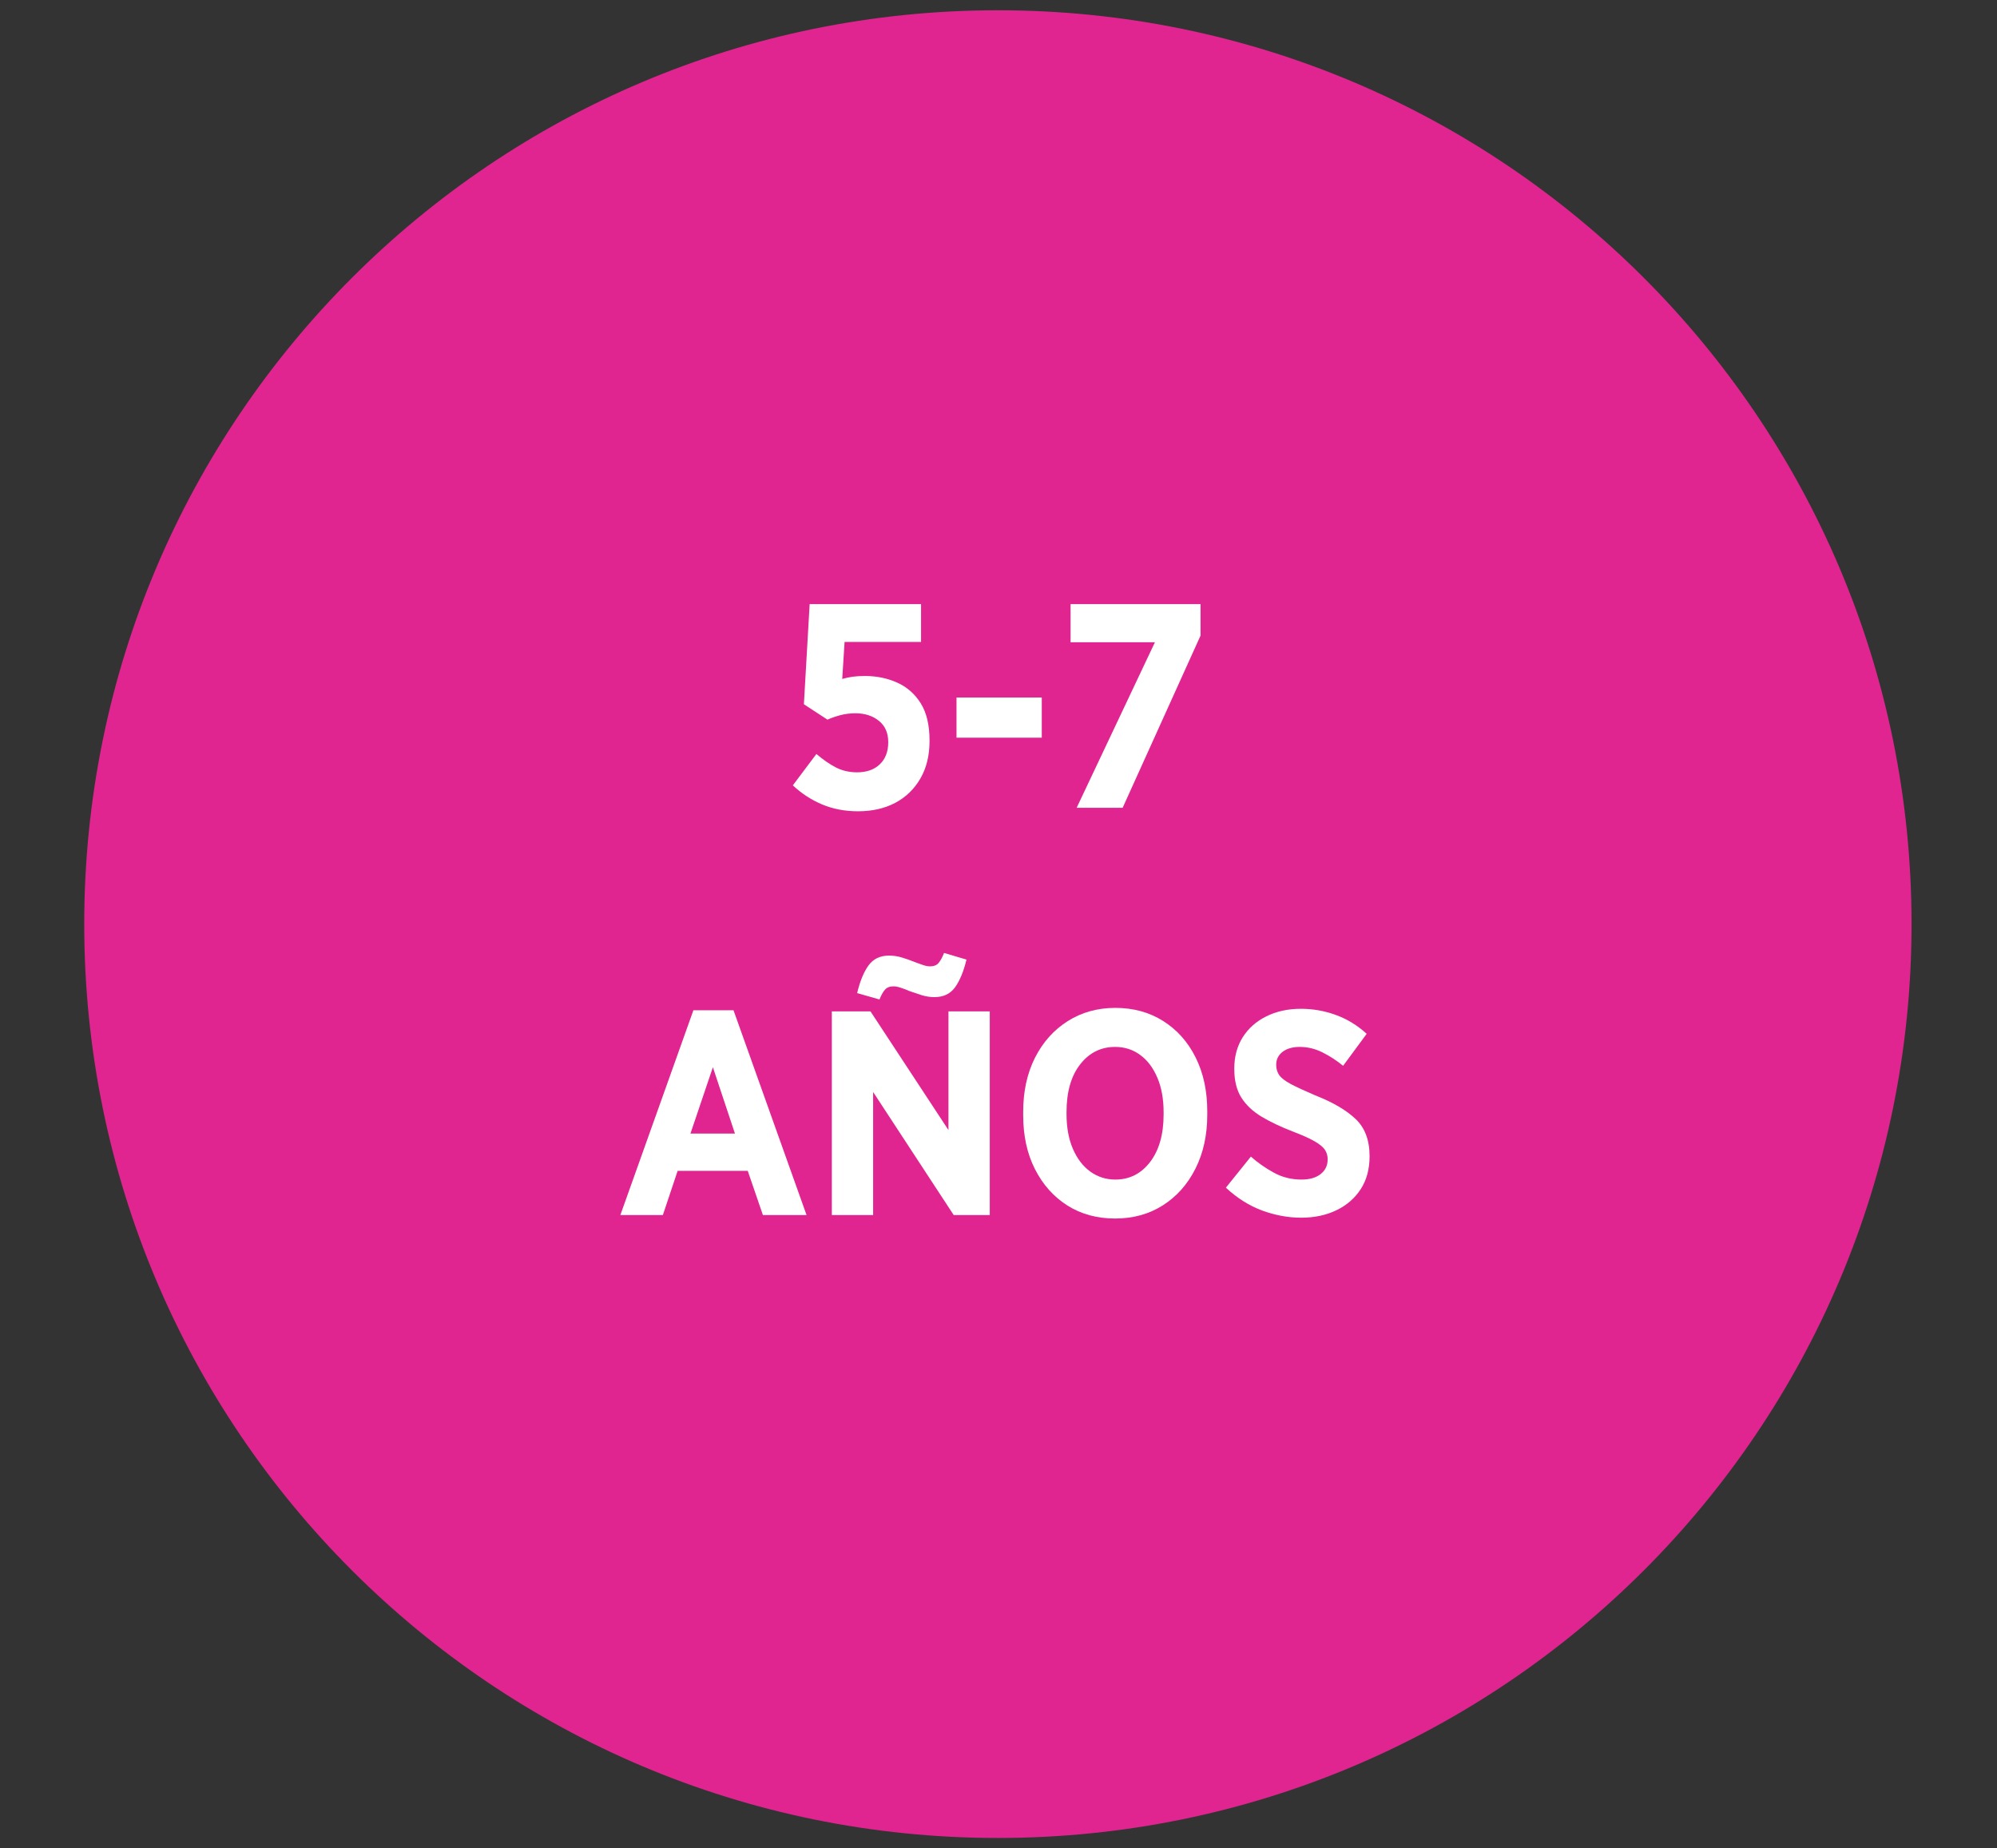 <svg version="1.0" preserveAspectRatio="xMidYMid meet" height="508" viewBox="0 0 411.75 381" zoomAndPan="magnify" width="549" xmlns:xlink="http://www.w3.org/1999/xlink" xmlns="http://www.w3.org/2000/svg"><rect x="0" y="0" width="411.75" height="381" fill="#333333" stroke="none"/><defs><g></g><clipPath id="b8d3f8ae50"><path clip-rule="nonzero" d="M 17.367 2.117 L 394.133 2.117 L 394.133 378.883 L 17.367 378.883 Z M 17.367 2.117"></path></clipPath><clipPath id="865ea8b406"><path clip-rule="nonzero" d="M 205.75 2.117 C 101.707 2.117 17.367 86.457 17.367 190.5 C 17.367 294.543 101.707 378.883 205.75 378.883 C 309.793 378.883 394.133 294.543 394.133 190.5 C 394.133 86.457 309.793 2.117 205.75 2.117 Z M 205.75 2.117"></path></clipPath><clipPath id="7bc6d0c50e"><path clip-rule="nonzero" d="M 0.367 0.117 L 377.133 0.117 L 377.133 376.883 L 0.367 376.883 Z M 0.367 0.117"></path></clipPath><clipPath id="392e2c8f3a"><path clip-rule="nonzero" d="M 188.75 0.117 C 84.707 0.117 0.367 84.457 0.367 188.5 C 0.367 292.543 84.707 376.883 188.75 376.883 C 292.793 376.883 377.133 292.543 377.133 188.5 C 377.133 84.457 292.793 0.117 188.75 0.117 Z M 188.75 0.117"></path></clipPath><clipPath id="6624760d7f"><rect height="377" y="0" width="378" x="0"></rect></clipPath></defs><g clip-path="url(#b8d3f8ae50)"><g clip-path="url(#865ea8b406)"><g transform="matrix(1, 0, 0, 1, 17, 2)"><g clip-path="url(#6624760d7f)"><g clip-path="url(#7bc6d0c50e)"><g clip-path="url(#392e2c8f3a)"><path fill-rule="nonzero" fill-opacity="1" d="M 0.367 0.117 L 377.133 0.117 L 377.133 376.883 L 0.367 376.883 Z M 0.367 0.117" fill="#e02590"></path></g></g></g></g></g></g><g fill-opacity="1" fill="#ffffff"><g transform="translate(161.546, 166.521)"><g><path d="M 15.359 0.719 C 12.672 0.719 10.207 0.25 7.969 -0.688 C 5.738 -1.625 3.723 -2.938 1.922 -4.625 L 6.781 -11.094 C 8.133 -9.938 9.469 -9.016 10.781 -8.328 C 12.102 -7.648 13.566 -7.312 15.172 -7.312 C 17.129 -7.312 18.688 -7.859 19.844 -8.953 C 21.008 -10.055 21.594 -11.57 21.594 -13.5 L 21.594 -13.547 C 21.594 -15.43 20.953 -16.891 19.672 -17.922 C 18.391 -18.961 16.77 -19.484 14.812 -19.484 C 13.727 -19.484 12.695 -19.352 11.719 -19.094 C 10.738 -18.832 9.852 -18.523 9.062 -18.172 L 4.203 -21.344 L 5.391 -41.984 L 28.359 -41.984 L 28.359 -34.188 L 12.594 -34.188 L 12.109 -26.562 C 12.797 -26.758 13.5 -26.91 14.219 -27.016 C 14.938 -27.117 15.797 -27.172 16.797 -27.172 C 19.191 -27.172 21.398 -26.719 23.422 -25.812 C 25.441 -24.914 27.062 -23.5 28.281 -21.562 C 29.5 -19.625 30.109 -17.07 30.109 -13.906 L 30.109 -13.734 C 30.109 -10.773 29.477 -8.207 28.219 -6.031 C 26.957 -3.852 25.227 -2.18 23.031 -1.016 C 20.832 0.141 18.273 0.719 15.359 0.719 Z M 15.359 0.719"></path></g></g></g><g fill-opacity="1" fill="#ffffff"><g transform="translate(194.406, 166.521)"><g><path d="M 2.812 -14.453 L 2.812 -22.734 L 20.391 -22.734 L 20.391 -14.453 Z M 2.812 -14.453"></path></g></g></g><g fill-opacity="1" fill="#ffffff"><g transform="translate(217.612, 166.521)"><g><path d="M 4.375 0 L 20.516 -34.125 L 3.125 -34.125 L 3.125 -41.984 L 29.922 -41.984 L 29.922 -35.5 L 13.859 0 Z M 4.375 0"></path></g></g></g><g fill-opacity="1" fill="#ffffff"><g transform="translate(126.892, 250.471)"><g><path d="M 1.016 0 L 16.078 -42.219 L 24.344 -42.219 L 39.406 0 L 30.406 0 L 27.281 -9.109 L 12.828 -9.109 L 9.781 0 Z M 15.469 -16.797 L 24.641 -16.797 L 20.094 -30.469 Z M 15.469 -16.797"></path></g></g></g><g fill-opacity="1" fill="#ffffff"><g transform="translate(167.307, 250.471)"><g><path d="M 25.359 -44.922 C 24.484 -44.922 23.602 -45.055 22.719 -45.328 C 21.844 -45.609 21.004 -45.891 20.203 -46.172 C 19.566 -46.453 18.969 -46.68 18.406 -46.859 C 17.852 -47.047 17.352 -47.141 16.906 -47.141 C 16.145 -47.141 15.566 -46.914 15.172 -46.469 C 14.773 -46.031 14.395 -45.352 14.031 -44.438 L 9.422 -45.75 C 10.016 -48.227 10.801 -50.133 11.781 -51.469 C 12.758 -52.812 14.172 -53.484 16.016 -53.484 C 16.93 -53.484 17.836 -53.344 18.734 -53.062 C 19.641 -52.789 20.473 -52.492 21.234 -52.172 C 21.91 -51.93 22.508 -51.719 23.031 -51.531 C 23.551 -51.352 24.031 -51.266 24.469 -51.266 C 25.227 -51.266 25.805 -51.492 26.203 -51.953 C 26.609 -52.422 26.988 -53.113 27.344 -54.031 L 31.969 -52.656 C 31.363 -50.176 30.57 -48.266 29.594 -46.922 C 28.613 -45.586 27.203 -44.922 25.359 -44.922 Z M 4.203 0 L 4.203 -41.984 L 12.172 -41.984 L 28.25 -17.516 L 28.25 -41.984 L 36.766 -41.984 L 36.766 0 L 29.328 0 L 12.719 -25.359 L 12.719 0 Z M 4.203 0"></path></g></g></g><g fill-opacity="1" fill="#ffffff"><g transform="translate(208.262, 250.471)"><g><path d="M 21.656 0.719 C 17.938 0.719 14.656 -0.176 11.812 -1.969 C 8.977 -3.77 6.75 -6.27 5.125 -9.469 C 3.508 -12.664 2.703 -16.363 2.703 -20.562 L 2.703 -21.281 C 2.703 -25.477 3.508 -29.188 5.125 -32.406 C 6.75 -35.625 9 -38.145 11.875 -39.969 C 14.75 -41.789 18.023 -42.703 21.703 -42.703 C 25.422 -42.703 28.707 -41.801 31.562 -40 C 34.426 -38.195 36.656 -35.695 38.25 -32.5 C 39.852 -29.301 40.656 -25.602 40.656 -21.406 L 40.656 -20.688 C 40.656 -16.488 39.844 -12.781 38.219 -9.562 C 36.602 -6.344 34.363 -3.82 31.5 -2 C 28.645 -0.188 25.363 0.719 21.656 0.719 Z M 21.703 -7.312 C 24.629 -7.312 27.02 -8.52 28.875 -10.938 C 30.727 -13.363 31.656 -16.633 31.656 -20.75 L 31.656 -21.172 C 31.656 -23.93 31.223 -26.316 30.359 -28.328 C 29.504 -30.348 28.328 -31.906 26.828 -33 C 25.336 -34.102 23.613 -34.656 21.656 -34.656 C 18.727 -34.656 16.328 -33.457 14.453 -31.062 C 12.578 -28.664 11.641 -25.391 11.641 -21.234 L 11.641 -20.812 C 11.641 -18.051 12.078 -15.66 12.953 -13.641 C 13.828 -11.617 15.023 -10.055 16.547 -8.953 C 18.066 -7.859 19.785 -7.312 21.703 -7.312 Z M 21.703 -7.312"></path></g></g></g><g fill-opacity="1" fill="#ffffff"><g transform="translate(251.616, 250.471)"><g><path d="M 16.672 0.547 C 13.992 0.547 11.316 0.055 8.641 -0.922 C 5.961 -1.91 3.461 -3.484 1.141 -5.641 L 6.297 -12.047 C 7.691 -10.805 9.258 -9.707 11 -8.75 C 12.738 -7.789 14.648 -7.312 16.734 -7.312 C 18.41 -7.312 19.727 -7.691 20.688 -8.453 C 21.645 -9.211 22.125 -10.211 22.125 -11.453 L 22.125 -11.516 C 22.125 -12.234 21.941 -12.867 21.578 -13.422 C 21.223 -13.984 20.523 -14.566 19.484 -15.172 C 18.453 -15.773 16.938 -16.457 14.938 -17.219 C 12.457 -18.176 10.316 -19.191 8.516 -20.266 C 6.711 -21.348 5.32 -22.656 4.344 -24.188 C 3.363 -25.727 2.875 -27.703 2.875 -30.109 L 2.875 -30.219 C 2.875 -32.656 3.453 -34.797 4.609 -36.641 C 5.773 -38.484 7.395 -39.922 9.469 -40.953 C 11.551 -41.992 13.93 -42.516 16.609 -42.516 C 19.086 -42.516 21.484 -42.094 23.797 -41.25 C 26.117 -40.414 28.242 -39.117 30.172 -37.359 L 25.312 -30.766 C 23.988 -31.848 22.578 -32.766 21.078 -33.516 C 19.578 -34.273 18.008 -34.656 16.375 -34.656 C 14.895 -34.656 13.711 -34.316 12.828 -33.641 C 11.953 -32.961 11.516 -32.082 11.516 -31 L 11.516 -30.938 C 11.516 -30.145 11.723 -29.445 12.141 -28.844 C 12.555 -28.25 13.344 -27.641 14.5 -27.016 C 15.664 -26.398 17.328 -25.629 19.484 -24.703 C 23.16 -23.266 25.957 -21.633 27.875 -19.812 C 29.801 -18 30.766 -15.453 30.766 -12.172 L 30.766 -12.047 C 30.766 -9.453 30.156 -7.211 28.938 -5.328 C 27.719 -3.453 26.047 -2.004 23.922 -0.984 C 21.805 0.035 19.391 0.547 16.672 0.547 Z M 16.672 0.547"></path></g></g></g></svg>
